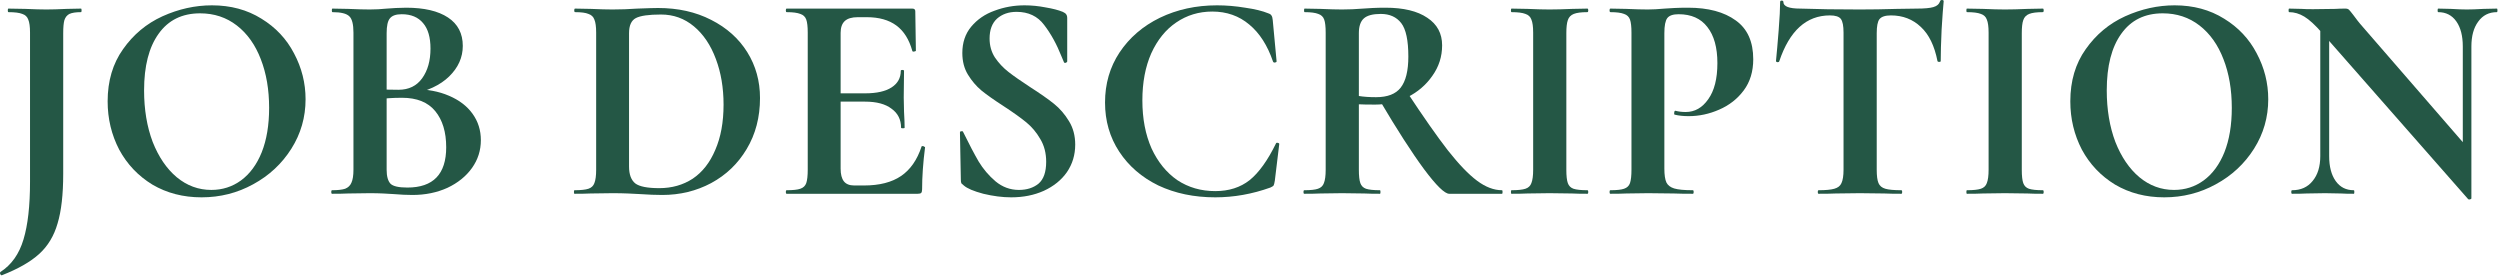<svg width="405" height="45" viewBox="0 0 405 45" fill="none" xmlns="http://www.w3.org/2000/svg">
<path d="M10.24 28.176C10.24 31.504 9.936 34.176 9.328 36.192C8.752 38.208 7.76 39.856 6.352 41.136C4.944 42.416 2.928 43.568 0.304 44.592H0.256C0.16 44.592 0.08 44.512 0.016 44.352C-0.016 44.224 0 44.128 0.064 44.064C1.856 42.912 3.104 41.152 3.808 38.784C4.512 36.448 4.864 33.344 4.864 29.472V5.28C4.864 4.32 4.768 3.616 4.576 3.168C4.416 2.72 4.096 2.416 3.616 2.256C3.136 2.064 2.384 1.968 1.36 1.968C1.296 1.968 1.264 1.872 1.264 1.68C1.264 1.488 1.296 1.392 1.36 1.392L4.096 1.44C5.568 1.504 6.704 1.536 7.504 1.536C8.368 1.536 9.472 1.504 10.816 1.44L13.12 1.392C13.184 1.392 13.216 1.488 13.216 1.68C13.216 1.872 13.184 1.968 13.12 1.968C12.288 1.968 11.664 2.064 11.248 2.256C10.864 2.448 10.592 2.784 10.432 3.264C10.304 3.712 10.24 4.416 10.24 5.376V28.176Z" fill="#245745"/>
<path d="M32.654 31.968C29.678 31.968 27.022 31.28 24.686 29.904C22.382 28.496 20.59 26.608 19.31 24.24C18.062 21.84 17.438 19.232 17.438 16.416C17.438 13.12 18.27 10.304 19.934 7.968C21.598 5.6 23.726 3.824 26.318 2.64C28.942 1.456 31.614 0.864 34.334 0.864C37.374 0.864 40.046 1.584 42.35 3.024C44.654 4.432 46.414 6.304 47.63 8.64C48.878 10.976 49.502 13.456 49.502 16.08C49.502 18.992 48.734 21.664 47.198 24.096C45.662 26.528 43.598 28.448 41.006 29.856C38.446 31.264 35.662 31.968 32.654 31.968ZM34.238 30.768C36.03 30.768 37.63 30.256 39.038 29.232C40.478 28.176 41.598 26.656 42.398 24.672C43.198 22.656 43.598 20.256 43.598 17.472C43.598 14.528 43.15 11.904 42.254 9.6C41.358 7.264 40.062 5.44 38.366 4.128C36.67 2.816 34.686 2.16 32.414 2.16C29.502 2.16 27.262 3.264 25.694 5.472C24.126 7.648 23.342 10.704 23.342 14.64C23.342 17.744 23.806 20.528 24.734 22.992C25.694 25.424 26.99 27.328 28.622 28.704C30.286 30.08 32.158 30.768 34.238 30.768Z" fill="#245745"/>
<path d="M67.052 14.448C69.196 14.448 71.084 14.8 72.716 15.504C74.38 16.208 75.66 17.184 76.556 18.432C77.452 19.68 77.9 21.104 77.9 22.704C77.9 24.368 77.42 25.872 76.46 27.216C75.5 28.56 74.172 29.632 72.476 30.432C70.78 31.2 68.892 31.584 66.812 31.584C65.916 31.584 64.892 31.536 63.74 31.44C63.292 31.408 62.732 31.376 62.06 31.344C61.42 31.312 60.7 31.296 59.9 31.296L56.396 31.344C55.756 31.376 54.892 31.392 53.804 31.392C53.708 31.392 53.66 31.296 53.66 31.104C53.66 30.912 53.708 30.816 53.804 30.816C54.732 30.816 55.436 30.736 55.916 30.576C56.396 30.384 56.732 30.064 56.924 29.616C57.148 29.136 57.26 28.432 57.26 27.504V5.28C57.26 3.936 57.036 3.056 56.588 2.64C56.14 2.192 55.228 1.968 53.852 1.968C53.788 1.968 53.756 1.872 53.756 1.68C53.756 1.488 53.788 1.392 53.852 1.392L56.396 1.44C57.868 1.504 59.036 1.536 59.9 1.536C60.796 1.536 61.724 1.488 62.684 1.392C63.004 1.36 63.484 1.328 64.124 1.296C64.764 1.264 65.324 1.248 65.804 1.248C68.716 1.248 70.972 1.776 72.572 2.832C74.172 3.888 74.972 5.424 74.972 7.44C74.972 9.296 74.236 10.944 72.764 12.384C71.324 13.792 69.244 14.768 66.524 15.312L67.052 14.448ZM65.084 2.304C64.156 2.304 63.516 2.528 63.164 2.976C62.812 3.392 62.636 4.192 62.636 5.376V14.784L60.86 14.448C62.268 14.512 63.5 14.544 64.556 14.544C66.22 14.544 67.5 13.92 68.396 12.672C69.292 11.424 69.74 9.824 69.74 7.872C69.74 6.048 69.34 4.672 68.54 3.744C67.74 2.784 66.588 2.304 65.084 2.304ZM65.996 30.384C70.188 30.384 72.284 28.208 72.284 23.856C72.284 21.392 71.692 19.44 70.508 18C69.324 16.56 67.532 15.84 65.132 15.84C63.564 15.84 62.204 15.936 61.052 16.128L62.636 15.552V27.504C62.636 28.56 62.844 29.312 63.26 29.76C63.676 30.176 64.588 30.384 65.996 30.384Z" fill="#245745"/>
<path d="M107.281 31.584C106.257 31.584 105.041 31.536 103.633 31.44C103.121 31.408 102.481 31.376 101.713 31.344C100.977 31.312 100.145 31.296 99.217 31.296L95.665 31.344C95.025 31.376 94.161 31.392 93.073 31.392C93.009 31.392 92.977 31.296 92.977 31.104C92.977 30.912 93.009 30.816 93.073 30.816C94.097 30.816 94.849 30.736 95.329 30.576C95.809 30.416 96.129 30.112 96.289 29.664C96.481 29.184 96.577 28.464 96.577 27.504V5.28C96.577 4.32 96.481 3.616 96.289 3.168C96.129 2.72 95.809 2.416 95.329 2.256C94.881 2.064 94.161 1.968 93.169 1.968C93.073 1.968 93.025 1.872 93.025 1.68C93.025 1.488 93.073 1.392 93.169 1.392L95.713 1.44C97.185 1.504 98.353 1.536 99.217 1.536C100.529 1.536 101.873 1.488 103.249 1.392C104.913 1.328 106.033 1.296 106.609 1.296C109.841 1.296 112.705 1.936 115.201 3.216C117.729 4.496 119.681 6.24 121.057 8.448C122.433 10.656 123.121 13.136 123.121 15.888C123.121 18.992 122.401 21.744 120.961 24.144C119.553 26.512 117.633 28.352 115.201 29.664C112.801 30.944 110.161 31.584 107.281 31.584ZM106.801 30.48C108.849 30.48 110.657 29.968 112.225 28.944C113.793 27.888 115.009 26.336 115.873 24.288C116.769 22.24 117.217 19.792 117.217 16.944C117.217 14.224 116.801 11.76 115.969 9.552C115.137 7.312 113.953 5.552 112.417 4.272C110.881 2.992 109.105 2.352 107.089 2.352C105.105 2.352 103.745 2.544 103.009 2.928C102.273 3.312 101.905 4.128 101.905 5.376V26.976C101.905 28.256 102.241 29.168 102.913 29.712C103.585 30.224 104.881 30.48 106.801 30.48Z" fill="#245745"/>
<path d="M127.445 31.392C127.349 31.392 127.301 31.296 127.301 31.104C127.301 30.912 127.349 30.816 127.445 30.816C128.469 30.816 129.205 30.736 129.653 30.576C130.133 30.416 130.453 30.112 130.613 29.664C130.773 29.184 130.853 28.464 130.853 27.504V5.28C130.853 4.32 130.773 3.616 130.613 3.168C130.453 2.72 130.133 2.416 129.653 2.256C129.173 2.064 128.437 1.968 127.445 1.968C127.349 1.968 127.301 1.872 127.301 1.68C127.301 1.488 127.349 1.392 127.445 1.392H147.797C148.117 1.392 148.277 1.536 148.277 1.824L148.373 8.208C148.373 8.272 148.277 8.32 148.085 8.352C147.925 8.384 147.829 8.352 147.797 8.256C147.285 6.4 146.421 5.024 145.205 4.128C143.989 3.232 142.389 2.784 140.405 2.784H138.965C138.005 2.784 137.301 2.992 136.853 3.408C136.405 3.824 136.181 4.464 136.181 5.328V27.312C136.181 28.24 136.357 28.928 136.709 29.376C137.061 29.824 137.621 30.048 138.389 30.048H139.973C142.469 30.048 144.469 29.536 145.973 28.512C147.477 27.488 148.581 25.904 149.285 23.76C149.285 23.696 149.349 23.664 149.477 23.664C149.573 23.664 149.653 23.696 149.717 23.76C149.813 23.792 149.861 23.824 149.861 23.856C149.541 26.352 149.381 28.624 149.381 30.672C149.381 30.928 149.333 31.12 149.237 31.248C149.141 31.344 148.949 31.392 148.661 31.392H127.445ZM145.973 20.688C145.973 19.376 145.461 18.352 144.437 17.616C143.445 16.848 142.005 16.464 140.117 16.464H133.637V15.12H140.165C142.021 15.12 143.445 14.8 144.437 14.16C145.429 13.52 145.925 12.624 145.925 11.472C145.925 11.376 146.005 11.328 146.165 11.328C146.357 11.328 146.453 11.376 146.453 11.472L146.405 15.792L146.453 18.096C146.517 19.184 146.549 20.048 146.549 20.688C146.549 20.752 146.453 20.784 146.261 20.784C146.069 20.784 145.973 20.752 145.973 20.688Z" fill="#245745"/>
<path d="M160.313 6.24C160.313 7.392 160.601 8.416 161.177 9.312C161.785 10.208 162.521 10.992 163.385 11.664C164.249 12.336 165.417 13.152 166.889 14.112C168.489 15.136 169.769 16.032 170.729 16.8C171.689 17.568 172.505 18.512 173.177 19.632C173.849 20.72 174.185 21.984 174.185 23.424C174.185 25.088 173.737 26.576 172.841 27.888C171.945 29.168 170.697 30.176 169.097 30.912C167.529 31.616 165.769 31.968 163.817 31.968C162.409 31.968 160.905 31.776 159.305 31.392C157.737 30.976 156.681 30.528 156.137 30.048C155.977 29.92 155.849 29.808 155.753 29.712C155.689 29.584 155.657 29.392 155.657 29.136L155.513 21.504V21.456C155.513 21.328 155.593 21.264 155.753 21.264C155.913 21.232 156.009 21.28 156.041 21.408C157.001 23.36 157.833 24.944 158.537 26.16C159.273 27.376 160.185 28.448 161.273 29.376C162.393 30.304 163.657 30.768 165.065 30.768C166.345 30.768 167.401 30.432 168.233 29.76C169.065 29.056 169.481 27.872 169.481 26.208C169.481 24.8 169.161 23.568 168.521 22.512C167.913 21.456 167.161 20.56 166.265 19.824C165.369 19.088 164.137 18.208 162.569 17.184C161.033 16.192 159.833 15.344 158.969 14.64C158.137 13.936 157.417 13.088 156.809 12.096C156.201 11.104 155.897 9.936 155.897 8.592C155.897 6.896 156.377 5.472 157.337 4.32C158.329 3.136 159.593 2.272 161.129 1.728C162.665 1.152 164.281 0.864 165.977 0.864C167.097 0.864 168.233 0.976 169.385 1.2C170.537 1.392 171.465 1.632 172.169 1.92C172.457 2.048 172.649 2.192 172.745 2.352C172.841 2.48 172.889 2.656 172.889 2.88V9.936C172.889 10.032 172.809 10.112 172.649 10.176C172.489 10.208 172.393 10.176 172.361 10.08L171.977 9.168C171.177 7.152 170.233 5.44 169.145 4.032C168.089 2.624 166.601 1.92 164.681 1.92C163.401 1.92 162.345 2.288 161.513 3.024C160.713 3.76 160.313 4.832 160.313 6.24Z" fill="#245745"/>
<path d="M197.16 0.864C198.664 0.864 200.184 0.992 201.72 1.248C203.288 1.472 204.536 1.776 205.464 2.16C205.752 2.256 205.928 2.384 205.992 2.544C206.088 2.672 206.152 2.912 206.184 3.264L206.808 9.936C206.808 10.032 206.728 10.096 206.568 10.128C206.408 10.16 206.296 10.112 206.232 9.984C205.336 7.36 204.056 5.36 202.392 3.984C200.728 2.576 198.728 1.872 196.392 1.872C194.216 1.872 192.264 2.464 190.536 3.648C188.84 4.8 187.496 6.464 186.504 8.64C185.544 10.816 185.064 13.36 185.064 16.272C185.064 19.216 185.56 21.808 186.552 24.048C187.576 26.256 188.968 27.968 190.728 29.184C192.52 30.368 194.568 30.96 196.872 30.96C199.08 30.96 200.936 30.368 202.44 29.184C203.944 27.968 205.368 25.984 206.712 23.232C206.744 23.136 206.84 23.104 207 23.136C207.16 23.168 207.24 23.232 207.24 23.328L206.52 29.28C206.456 29.664 206.392 29.92 206.328 30.048C206.264 30.144 206.088 30.256 205.8 30.384C202.856 31.44 199.88 31.968 196.872 31.968C193.448 31.968 190.376 31.328 187.656 30.048C184.968 28.736 182.856 26.912 181.32 24.576C179.784 22.24 179.016 19.584 179.016 16.608C179.016 13.568 179.8 10.864 181.368 8.496C182.968 6.096 185.144 4.224 187.896 2.88C190.68 1.536 193.768 0.864 197.16 0.864Z" fill="#245745"/>
<path d="M234.776 31.392C234.04 31.392 232.68 30.064 230.696 27.408C228.712 24.72 226.312 20.992 223.496 16.224L227.912 14.88C230.568 18.912 232.776 22.064 234.536 24.336C236.328 26.608 237.912 28.256 239.288 29.28C240.664 30.304 242.008 30.816 243.32 30.816C243.384 30.816 243.416 30.912 243.416 31.104C243.416 31.296 243.384 31.392 243.32 31.392H234.776ZM224.456 1.248C227.368 1.248 229.624 1.792 231.224 2.88C232.824 3.936 233.624 5.424 233.624 7.344C233.624 9.168 233.096 10.816 232.04 12.288C231.016 13.76 229.672 14.912 228.008 15.744C226.344 16.544 224.6 16.944 222.776 16.944C221.528 16.944 220.648 16.928 220.136 16.896V27.504C220.136 28.496 220.216 29.216 220.376 29.664C220.536 30.112 220.84 30.416 221.288 30.576C221.768 30.736 222.52 30.816 223.544 30.816C223.608 30.816 223.64 30.912 223.64 31.104C223.64 31.296 223.608 31.392 223.544 31.392C222.488 31.392 221.656 31.376 221.048 31.344L217.4 31.296L213.896 31.344C213.256 31.376 212.392 31.392 211.304 31.392C211.208 31.392 211.16 31.296 211.16 31.104C211.16 30.912 211.208 30.816 211.304 30.816C212.328 30.816 213.064 30.736 213.512 30.576C213.992 30.416 214.312 30.112 214.472 29.664C214.664 29.184 214.76 28.464 214.76 27.504V5.28C214.76 4.32 214.68 3.616 214.52 3.168C214.36 2.72 214.04 2.416 213.56 2.256C213.08 2.064 212.344 1.968 211.352 1.968C211.288 1.968 211.256 1.872 211.256 1.68C211.256 1.488 211.288 1.392 211.352 1.392L213.896 1.44C215.368 1.504 216.536 1.536 217.4 1.536C218.488 1.536 219.624 1.488 220.808 1.392C221.224 1.36 221.736 1.328 222.344 1.296C222.984 1.264 223.688 1.248 224.456 1.248ZM228.152 9.168C228.152 6.544 227.768 4.736 227 3.744C226.232 2.752 225.128 2.256 223.688 2.256C222.408 2.256 221.496 2.496 220.952 2.976C220.408 3.456 220.136 4.256 220.136 5.376V15.552C220.904 15.68 221.832 15.744 222.92 15.744C224.776 15.744 226.104 15.232 226.904 14.208C227.736 13.152 228.152 11.472 228.152 9.168Z" fill="#245745"/>
<path d="M253.748 27.504C253.748 28.496 253.828 29.216 253.988 29.664C254.148 30.112 254.452 30.416 254.9 30.576C255.38 30.736 256.132 30.816 257.156 30.816C257.252 30.816 257.3 30.912 257.3 31.104C257.3 31.296 257.252 31.392 257.156 31.392C256.1 31.392 255.268 31.376 254.66 31.344L251.012 31.296L247.46 31.344C246.82 31.376 245.956 31.392 244.868 31.392C244.804 31.392 244.772 31.296 244.772 31.104C244.772 30.912 244.804 30.816 244.868 30.816C245.892 30.816 246.644 30.736 247.124 30.576C247.604 30.416 247.924 30.112 248.084 29.664C248.276 29.184 248.372 28.464 248.372 27.504V5.28C248.372 4.32 248.276 3.616 248.084 3.168C247.924 2.72 247.604 2.416 247.124 2.256C246.644 2.064 245.892 1.968 244.868 1.968C244.804 1.968 244.772 1.872 244.772 1.68C244.772 1.488 244.804 1.392 244.868 1.392L247.46 1.44C248.932 1.504 250.116 1.536 251.012 1.536C252.004 1.536 253.236 1.504 254.708 1.44L257.156 1.392C257.252 1.392 257.3 1.488 257.3 1.68C257.3 1.872 257.252 1.968 257.156 1.968C256.164 1.968 255.428 2.064 254.948 2.256C254.468 2.448 254.148 2.784 253.988 3.264C253.828 3.712 253.748 4.416 253.748 5.376V27.504Z" fill="#245745"/>
<path d="M269.626 27.312C269.626 28.336 269.738 29.088 269.962 29.568C270.186 30.016 270.602 30.336 271.21 30.528C271.85 30.72 272.858 30.816 274.234 30.816C274.33 30.816 274.378 30.912 274.378 31.104C274.378 31.296 274.33 31.392 274.234 31.392C272.922 31.392 271.898 31.376 271.162 31.344L266.986 31.296L263.482 31.344C262.842 31.376 261.978 31.392 260.89 31.392C260.794 31.392 260.746 31.296 260.746 31.104C260.746 30.912 260.794 30.816 260.89 30.816C261.914 30.816 262.65 30.736 263.098 30.576C263.578 30.416 263.898 30.112 264.058 29.664C264.218 29.184 264.298 28.464 264.298 27.504V5.28C264.298 4.32 264.218 3.616 264.058 3.168C263.898 2.72 263.578 2.416 263.098 2.256C262.618 2.064 261.882 1.968 260.89 1.968C260.794 1.968 260.746 1.872 260.746 1.68C260.746 1.488 260.794 1.392 260.89 1.392L263.434 1.44C264.906 1.504 266.074 1.536 266.938 1.536C267.706 1.536 268.618 1.488 269.674 1.392C270.09 1.36 270.618 1.328 271.258 1.296C271.898 1.264 272.634 1.248 273.466 1.248C276.73 1.248 279.306 1.936 281.194 3.312C283.082 4.656 284.026 6.752 284.026 9.6C284.026 11.584 283.514 13.264 282.49 14.64C281.466 16.016 280.138 17.056 278.506 17.76C276.906 18.464 275.258 18.816 273.562 18.816C272.698 18.816 271.946 18.736 271.306 18.576C271.242 18.576 271.21 18.496 271.21 18.336C271.21 18.24 271.226 18.144 271.258 18.048C271.322 17.952 271.386 17.92 271.45 17.952C271.93 18.08 272.474 18.144 273.082 18.144C274.554 18.144 275.77 17.456 276.73 16.08C277.722 14.704 278.218 12.752 278.218 10.224C278.218 7.696 277.674 5.744 276.586 4.368C275.53 2.992 273.978 2.304 271.93 2.304C271.034 2.304 270.426 2.512 270.106 2.928C269.786 3.344 269.626 4.16 269.626 5.376V27.312Z" fill="#245745"/>
<path d="M296.445 2.496C292.637 2.496 289.901 4.976 288.237 9.936C288.205 10.032 288.109 10.08 287.949 10.08C287.789 10.048 287.709 9.984 287.709 9.888C287.837 8.608 287.981 6.96 288.141 4.944C288.301 2.896 288.381 1.36 288.381 0.336C288.381 0.176 288.461 0.096 288.621 0.096C288.813 0.096 288.909 0.176 288.909 0.336C288.909 1.04 289.821 1.392 291.645 1.392C294.397 1.488 297.613 1.536 301.293 1.536C303.181 1.536 305.181 1.504 307.293 1.44L310.557 1.392C311.773 1.392 312.653 1.312 313.197 1.152C313.773 0.992 314.141 0.672 314.301 0.192C314.333 0.064 314.429 0 314.589 0C314.781 0 314.877 0.064 314.877 0.192C314.781 1.152 314.669 2.688 314.541 4.8C314.445 6.912 314.397 8.608 314.397 9.888C314.397 9.984 314.317 10.032 314.157 10.032C313.997 10.032 313.901 9.984 313.869 9.888C313.389 7.424 312.493 5.584 311.181 4.368C309.869 3.12 308.253 2.496 306.333 2.496C305.405 2.496 304.781 2.704 304.461 3.12C304.173 3.504 304.029 4.256 304.029 5.376V27.504C304.029 28.496 304.125 29.216 304.317 29.664C304.509 30.112 304.877 30.416 305.421 30.576C305.965 30.736 306.829 30.816 308.013 30.816C308.109 30.816 308.157 30.912 308.157 31.104C308.157 31.296 308.109 31.392 308.013 31.392C306.861 31.392 305.949 31.376 305.277 31.344L301.293 31.296L297.405 31.344C296.733 31.376 295.805 31.392 294.621 31.392C294.525 31.392 294.477 31.296 294.477 31.104C294.477 30.912 294.525 30.816 294.621 30.816C295.773 30.816 296.621 30.736 297.165 30.576C297.741 30.416 298.125 30.112 298.317 29.664C298.541 29.184 298.653 28.464 298.653 27.504V5.28C298.653 4.192 298.509 3.456 298.221 3.072C297.933 2.688 297.341 2.496 296.445 2.496Z" fill="#245745"/>
<path d="M327.529 27.504C327.529 28.496 327.609 29.216 327.769 29.664C327.929 30.112 328.233 30.416 328.681 30.576C329.161 30.736 329.913 30.816 330.937 30.816C331.033 30.816 331.081 30.912 331.081 31.104C331.081 31.296 331.033 31.392 330.937 31.392C329.881 31.392 329.049 31.376 328.441 31.344L324.793 31.296L321.241 31.344C320.601 31.376 319.737 31.392 318.649 31.392C318.585 31.392 318.553 31.296 318.553 31.104C318.553 30.912 318.585 30.816 318.649 30.816C319.673 30.816 320.425 30.736 320.905 30.576C321.385 30.416 321.705 30.112 321.865 29.664C322.057 29.184 322.153 28.464 322.153 27.504V5.28C322.153 4.32 322.057 3.616 321.865 3.168C321.705 2.72 321.385 2.416 320.905 2.256C320.425 2.064 319.673 1.968 318.649 1.968C318.585 1.968 318.553 1.872 318.553 1.68C318.553 1.488 318.585 1.392 318.649 1.392L321.241 1.44C322.713 1.504 323.897 1.536 324.793 1.536C325.785 1.536 327.017 1.504 328.489 1.44L330.937 1.392C331.033 1.392 331.081 1.488 331.081 1.68C331.081 1.872 331.033 1.968 330.937 1.968C329.945 1.968 329.209 2.064 328.729 2.256C328.249 2.448 327.929 2.784 327.769 3.264C327.609 3.712 327.529 4.416 327.529 5.376V27.504Z" fill="#245745"/>
<path d="M350.607 31.968C347.631 31.968 344.975 31.28 342.639 29.904C340.335 28.496 338.543 26.608 337.263 24.24C336.015 21.84 335.391 19.232 335.391 16.416C335.391 13.12 336.223 10.304 337.887 7.968C339.551 5.6 341.679 3.824 344.271 2.64C346.895 1.456 349.567 0.864 352.287 0.864C355.327 0.864 357.999 1.584 360.303 3.024C362.607 4.432 364.367 6.304 365.583 8.64C366.831 10.976 367.455 13.456 367.455 16.08C367.455 18.992 366.687 21.664 365.151 24.096C363.615 26.528 361.551 28.448 358.959 29.856C356.399 31.264 353.615 31.968 350.607 31.968ZM352.191 30.768C353.983 30.768 355.583 30.256 356.991 29.232C358.431 28.176 359.551 26.656 360.351 24.672C361.151 22.656 361.551 20.256 361.551 17.472C361.551 14.528 361.103 11.904 360.207 9.6C359.311 7.264 358.015 5.44 356.319 4.128C354.623 2.816 352.639 2.16 350.367 2.16C347.455 2.16 345.215 3.264 343.647 5.472C342.079 7.648 341.295 10.704 341.295 14.64C341.295 17.744 341.759 20.528 342.687 22.992C343.647 25.424 344.943 27.328 346.575 28.704C348.239 30.08 350.111 30.768 352.191 30.768Z" fill="#245745"/>
<path d="M375.885 2.496L377.325 2.592V25.296C377.325 26.992 377.677 28.336 378.381 29.328C379.085 30.32 380.061 30.816 381.309 30.816C381.373 30.816 381.405 30.912 381.405 31.104C381.405 31.296 381.373 31.392 381.309 31.392C380.413 31.392 379.725 31.376 379.245 31.344L376.653 31.296L373.677 31.344C373.133 31.376 372.349 31.392 371.325 31.392C371.229 31.392 371.181 31.296 371.181 31.104C371.181 30.912 371.229 30.816 371.325 30.816C372.733 30.816 373.837 30.32 374.637 29.328C375.469 28.336 375.885 26.992 375.885 25.296V2.496ZM400.365 32.112C400.365 32.208 400.285 32.272 400.125 32.304C399.997 32.336 399.901 32.32 399.837 32.256L376.173 5.328C375.053 4.048 374.093 3.168 373.293 2.688C372.493 2.208 371.677 1.968 370.845 1.968C370.781 1.968 370.749 1.872 370.749 1.68C370.749 1.488 370.781 1.392 370.845 1.392L372.861 1.44C373.277 1.472 373.885 1.488 374.685 1.488L378.333 1.44C378.781 1.408 379.325 1.392 379.965 1.392C380.221 1.392 380.413 1.456 380.541 1.584C380.669 1.712 380.893 1.984 381.213 2.4C381.757 3.136 382.141 3.632 382.365 3.888L399.981 24.192L400.365 32.112ZM400.365 32.112L398.973 30.672V7.536C398.973 5.808 398.621 4.448 397.917 3.456C397.213 2.464 396.237 1.968 394.989 1.968C394.925 1.968 394.893 1.872 394.893 1.68C394.893 1.488 394.925 1.392 394.989 1.392L397.053 1.44C398.077 1.504 398.941 1.536 399.645 1.536C400.285 1.536 401.181 1.504 402.333 1.44L404.493 1.392C404.557 1.392 404.589 1.488 404.589 1.68C404.589 1.872 404.557 1.968 404.493 1.968C403.213 1.968 402.205 2.48 401.469 3.504C400.733 4.496 400.365 5.84 400.365 7.536V32.112Z" fill="#245745"/>
</svg>
